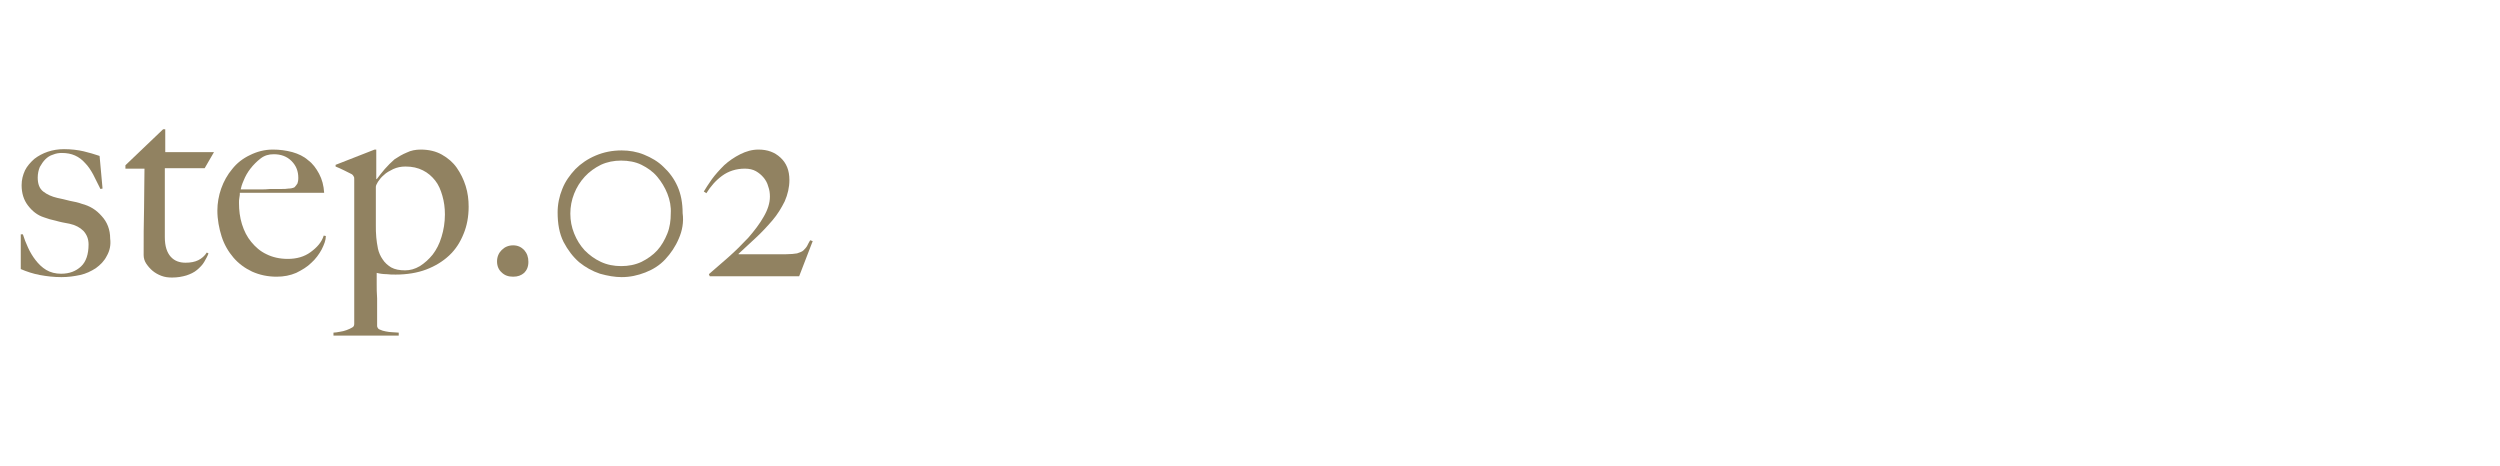 <?xml version="1.0" encoding="utf-8"?>
<svg version="1.1" xmlns="http://www.w3.org/2000/svg" fill="#918261" width="590px" height="110px" viewBox="0 0 590 110">
	<path d="M188.6,65.2h-21.1l-0.2-0.5c1.4-1.2,2.9-2.5,4.6-4c1.7-1.5,3.2-3,4.7-4.6c1.4-1.6,2.7-3.3,3.6-4.9c1-1.7,1.5-3.3,1.5-4.8c0-0.8-0.1-1.6-0.4-2.4c-0.2-0.8-0.6-1.5-1.1-2.1s-1.1-1.1-1.8-1.5s-1.6-0.6-2.6-0.6c-2.1,0-3.9,0.6-5.4,1.7c-1.5,1.1-2.7,2.5-3.7,4.1l-0.6-0.4c0.5-0.8,1.1-1.8,1.9-2.9c0.8-1.1,1.8-2.2,2.9-3.3c1.1-1,2.4-1.9,3.8-2.6c1.4-0.7,2.8-1.1,4.3-1.1c2.1,0,3.8,0.6,5.2,1.9c1.4,1.3,2.1,3,2.1,5.3c0,1.7-0.4,3.4-1.1,5c-0.8,1.6-1.7,3.1-2.9,4.5s-2.5,2.8-3.9,4.1s-2.8,2.6-4.1,3.8V60h11.2c1.1,0,2-0.1,2.6-0.2c0.6-0.2,1.2-0.4,1.5-0.7s0.7-0.7,0.9-1.1c0.2-0.4,0.4-0.8,0.7-1.3l0.6,0.2L188.6,65.2z"/>
	<path d="M160.2,56.3c-0.8,1.9-1.9,3.5-3.2,4.9s-2.9,2.4-4.7,3.1c-1.8,0.7-3.6,1.1-5.6,1.1c-1.6,0-3.3-0.3-5.1-0.8c-1.8-0.6-3.4-1.5-4.9-2.7c-1.5-1.3-2.7-2.9-3.7-4.8c-1-2-1.4-4.3-1.4-7c0-1.9,0.4-3.8,1.1-5.5c0.7-1.8,1.8-3.3,3.1-4.7c1.3-1.3,2.9-2.4,4.8-3.2c1.9-0.8,3.9-1.2,6.1-1.2c1.8,0,3.6,0.3,5.3,1s3.3,1.6,4.6,2.9c1.4,1.3,2.5,2.8,3.3,4.6s1.2,3.9,1.2,6.3C161.4,52.4,161,54.5,160.2,56.3z M157.5,45.7c-0.6-1.5-1.4-2.8-2.4-4s-2.3-2.1-3.7-2.8s-3.1-1-4.8-1s-3.3,0.3-4.8,1c-1.4,0.7-2.7,1.6-3.8,2.8s-1.9,2.5-2.5,4s-0.9,3.1-0.9,4.7c0,1.7,0.3,3.2,0.9,4.7c0.6,1.5,1.4,2.8,2.5,4c1.1,1.1,2.3,2,3.8,2.7s3.1,1,4.8,1s3.3-0.3,4.8-1c1.4-0.7,2.7-1.6,3.7-2.7c1-1.1,1.8-2.5,2.4-4c0.6-1.5,0.8-3.1,0.8-4.7C158.4,48.8,158.1,47.2,157.5,45.7z"/>
	<path d="M123.7,64.4c-0.7,0.6-1.5,0.9-2.6,0.9s-2-0.3-2.7-1c-0.7-0.6-1.1-1.5-1.1-2.6s0.4-2,1.1-2.7s1.6-1.1,2.7-1.1s1.9,0.4,2.6,1.1c0.7,0.8,1,1.7,1,2.8C124.7,63,124.3,63.8,123.7,64.4z"/>
	<path d="M109.4,55.2c-0.8,2-1.9,3.7-3.4,5.1c-1.5,1.4-3.3,2.5-5.4,3.3c-2.1,0.8-4.6,1.2-7.2,1.2c-0.7,0-1.5,0-2.2-0.1c-0.7,0-1.5-0.1-2.3-0.3c0,0.6,0,1.4,0,2.5s0,2.3,0.1,3.5c0,1.2,0,2.5,0,3.7s0,2.2,0,2.9c0.1,0.4,0.3,0.7,0.7,0.8c0.4,0.2,0.8,0.3,1.3,0.4s1.1,0.2,1.6,0.2c0.6,0,1,0.1,1.5,0.1v0.7H78.7v-0.7c0.4,0,0.9-0.1,1.5-0.2s1.1-0.2,1.6-0.4c0.5-0.2,1-0.4,1.3-0.6c0.4-0.2,0.5-0.5,0.5-0.9v-34c0-0.3,0-0.6-0.1-0.7c-0.1-0.2-0.2-0.4-0.5-0.6c-0.4-0.2-1-0.5-1.8-0.9s-1.5-0.7-2-0.9v-0.4l9.2-3.6h0.4v6.9l0.1,0.1c0.6-0.8,1.2-1.6,1.9-2.4c0.7-0.8,1.5-1.6,2.3-2.3C94,37,95,36.4,96,36c1-0.5,2.1-0.7,3.3-0.7c1.9,0,3.6,0.4,5,1.2s2.6,1.8,3.5,3.1s1.6,2.7,2.1,4.3s0.7,3.2,0.7,4.9C110.6,51.1,110.2,53.3,109.4,55.2z M104.4,46.2c-0.4-1.4-0.9-2.6-1.7-3.6c-0.8-1-1.7-1.8-2.9-2.4c-1.2-0.6-2.5-0.9-4.1-0.9c-1.1,0-2,0.2-2.9,0.6c-0.8,0.4-1.6,0.8-2.2,1.4c-0.6,0.5-1,1-1.4,1.6c-0.3,0.5-0.5,0.9-0.5,1.2c0,0.8,0,1.7,0,2.6c0,0.9,0,1.7,0,2.4c0,1.7,0,3,0,4s0,1.9,0.1,2.9c0.1,0.9,0.2,1.8,0.4,2.7c0.2,0.9,0.6,1.8,1.1,2.5c0.5,0.8,1.2,1.4,2,1.9c0.9,0.5,2,0.7,3.3,0.7c1.2,0,2.3-0.3,3.5-1c1.1-0.7,2.1-1.6,3-2.7c0.9-1.2,1.6-2.5,2.1-4.2c0.5-1.6,0.8-3.4,0.8-5.3C105,49,104.8,47.6,104.4,46.2z"/>
	<path d="M75.9,58.9c-0.6,1.1-1.4,2.2-2.4,3.1c-1,1-2.2,1.7-3.6,2.4c-1.4,0.6-2.9,0.9-4.6,0.9c-2.1,0-4-0.4-5.8-1.2c-1.7-0.8-3.2-1.9-4.4-3.3c-1.2-1.4-2.2-3.1-2.8-5s-1-4-1-6.1c0-1.7,0.3-3.5,0.9-5.2c0.6-1.7,1.5-3.3,2.6-4.6c1.1-1.4,2.5-2.5,4.2-3.3c1.6-0.8,3.4-1.3,5.4-1.3c1.6,0,3.1,0.2,4.6,0.6c1.4,0.4,2.7,1,3.7,1.9c1.1,0.8,1.9,1.9,2.6,3.2s1.1,2.8,1.2,4.5H56.6c0,0.3,0,0.7-0.1,1.1s-0.1,0.9-0.1,1.3c0,1.7,0.2,3.4,0.7,5s1.2,3,2.2,4.2s2.1,2.2,3.6,2.9c1.4,0.7,3.1,1.1,5,1.1c2.1,0,3.9-0.5,5.4-1.6s2.6-2.3,3.1-3.9l0.5,0.1C76.9,56.7,76.5,57.7,75.9,58.9z M68.8,38c-1.1-1.1-2.5-1.6-4.2-1.6c-1.2,0-2.2,0.3-3.1,1c-0.9,0.7-1.7,1.5-2.4,2.4s-1.2,1.8-1.6,2.8c-0.4,0.9-0.6,1.6-0.7,2.1c1,0,1.8,0,2.5,0s1.5,0,2.2,0s1.5,0,2.3-0.1c0.8,0,1.7,0,2.6,0c0.6,0,1.2,0,1.7-0.1c0.5,0,1-0.1,1.4-0.3c0.3-0.3,0.5-0.6,0.7-0.9c0.1-0.3,0.2-0.7,0.2-1.3C70.4,40.4,69.9,39.1,68.8,38z"/>
	<path d="M48.3,39.7h-9.4V56c0,2.1,0.5,3.6,1.4,4.6s2.1,1.4,3.5,1.4c1.2,0,2.2-0.2,3-0.6c0.8-0.4,1.5-1,2-1.8l0.4,0.2c-0.2,0.6-0.6,1.3-1,2s-1,1.3-1.7,1.9c-0.7,0.6-1.6,1-2.5,1.3c-1,0.3-2.1,0.5-3.4,0.5c-0.9,0-1.7-0.1-2.5-0.4s-1.5-0.7-2.1-1.2c-0.6-0.5-1.1-1.1-1.5-1.7c-0.4-0.6-0.6-1.3-0.6-2c0-3.9,0-7.6,0.1-11.1c0-3.5,0.1-6.6,0.1-9.3h-4.5V39l8.9-8.5H39v5.4h11.5L48.3,39.7z"/>
	<path d="M25.2,60.4c-0.6,1.2-1.5,2.1-2.6,2.9c-1.1,0.7-2.3,1.3-3.7,1.6c-1.4,0.3-2.8,0.5-4.4,0.5c-1.8,0-3.5-0.2-5.1-0.5s-3.1-0.8-4.5-1.4v-8.2h0.5c0.3,1,0.7,2,1.2,3.1s1.1,2.1,1.8,3s1.5,1.7,2.5,2.3s2.2,0.9,3.5,0.9c2,0,3.5-0.6,4.7-1.7c1.2-1.1,1.8-2.9,1.8-5.2c0-1.3-0.4-2.3-1.2-3.2c-0.8-0.8-1.9-1.4-3.3-1.7c-1.1-0.2-2.2-0.4-3.2-0.7c-1-0.2-2-0.5-2.8-0.8c-1.6-0.5-2.8-1.5-3.8-2.8s-1.5-2.9-1.5-4.8c0-1.3,0.3-2.4,0.8-3.5c0.5-1,1.3-1.9,2.2-2.7c0.9-0.7,2-1.3,3.2-1.7s2.5-0.6,3.8-0.6c1.7,0,3.3,0.2,4.6,0.5s2.6,0.7,3.8,1.1l0.7,7.7l-0.5,0.1c-0.6-1.2-1.2-2.4-1.7-3.4c-0.6-1.1-1.2-2-1.9-2.7c-0.7-0.8-1.5-1.4-2.4-1.8c-0.9-0.4-1.9-0.6-3.1-0.6c-0.7,0-1.4,0.1-2.1,0.4c-0.7,0.2-1.3,0.6-1.8,1.1s-0.9,1.1-1.3,1.8c-0.3,0.7-0.5,1.6-0.5,2.5c0,1.5,0.4,2.6,1.3,3.3c0.9,0.7,2,1.2,3.3,1.5c0.9,0.2,1.9,0.4,3,0.7c1.1,0.2,2,0.4,2.8,0.7c1.9,0.5,3.4,1.4,4.7,2.9c1.3,1.4,2,3.2,2,5.3C26.2,57.8,25.9,59.2,25.2,60.4z"/>
</svg>
